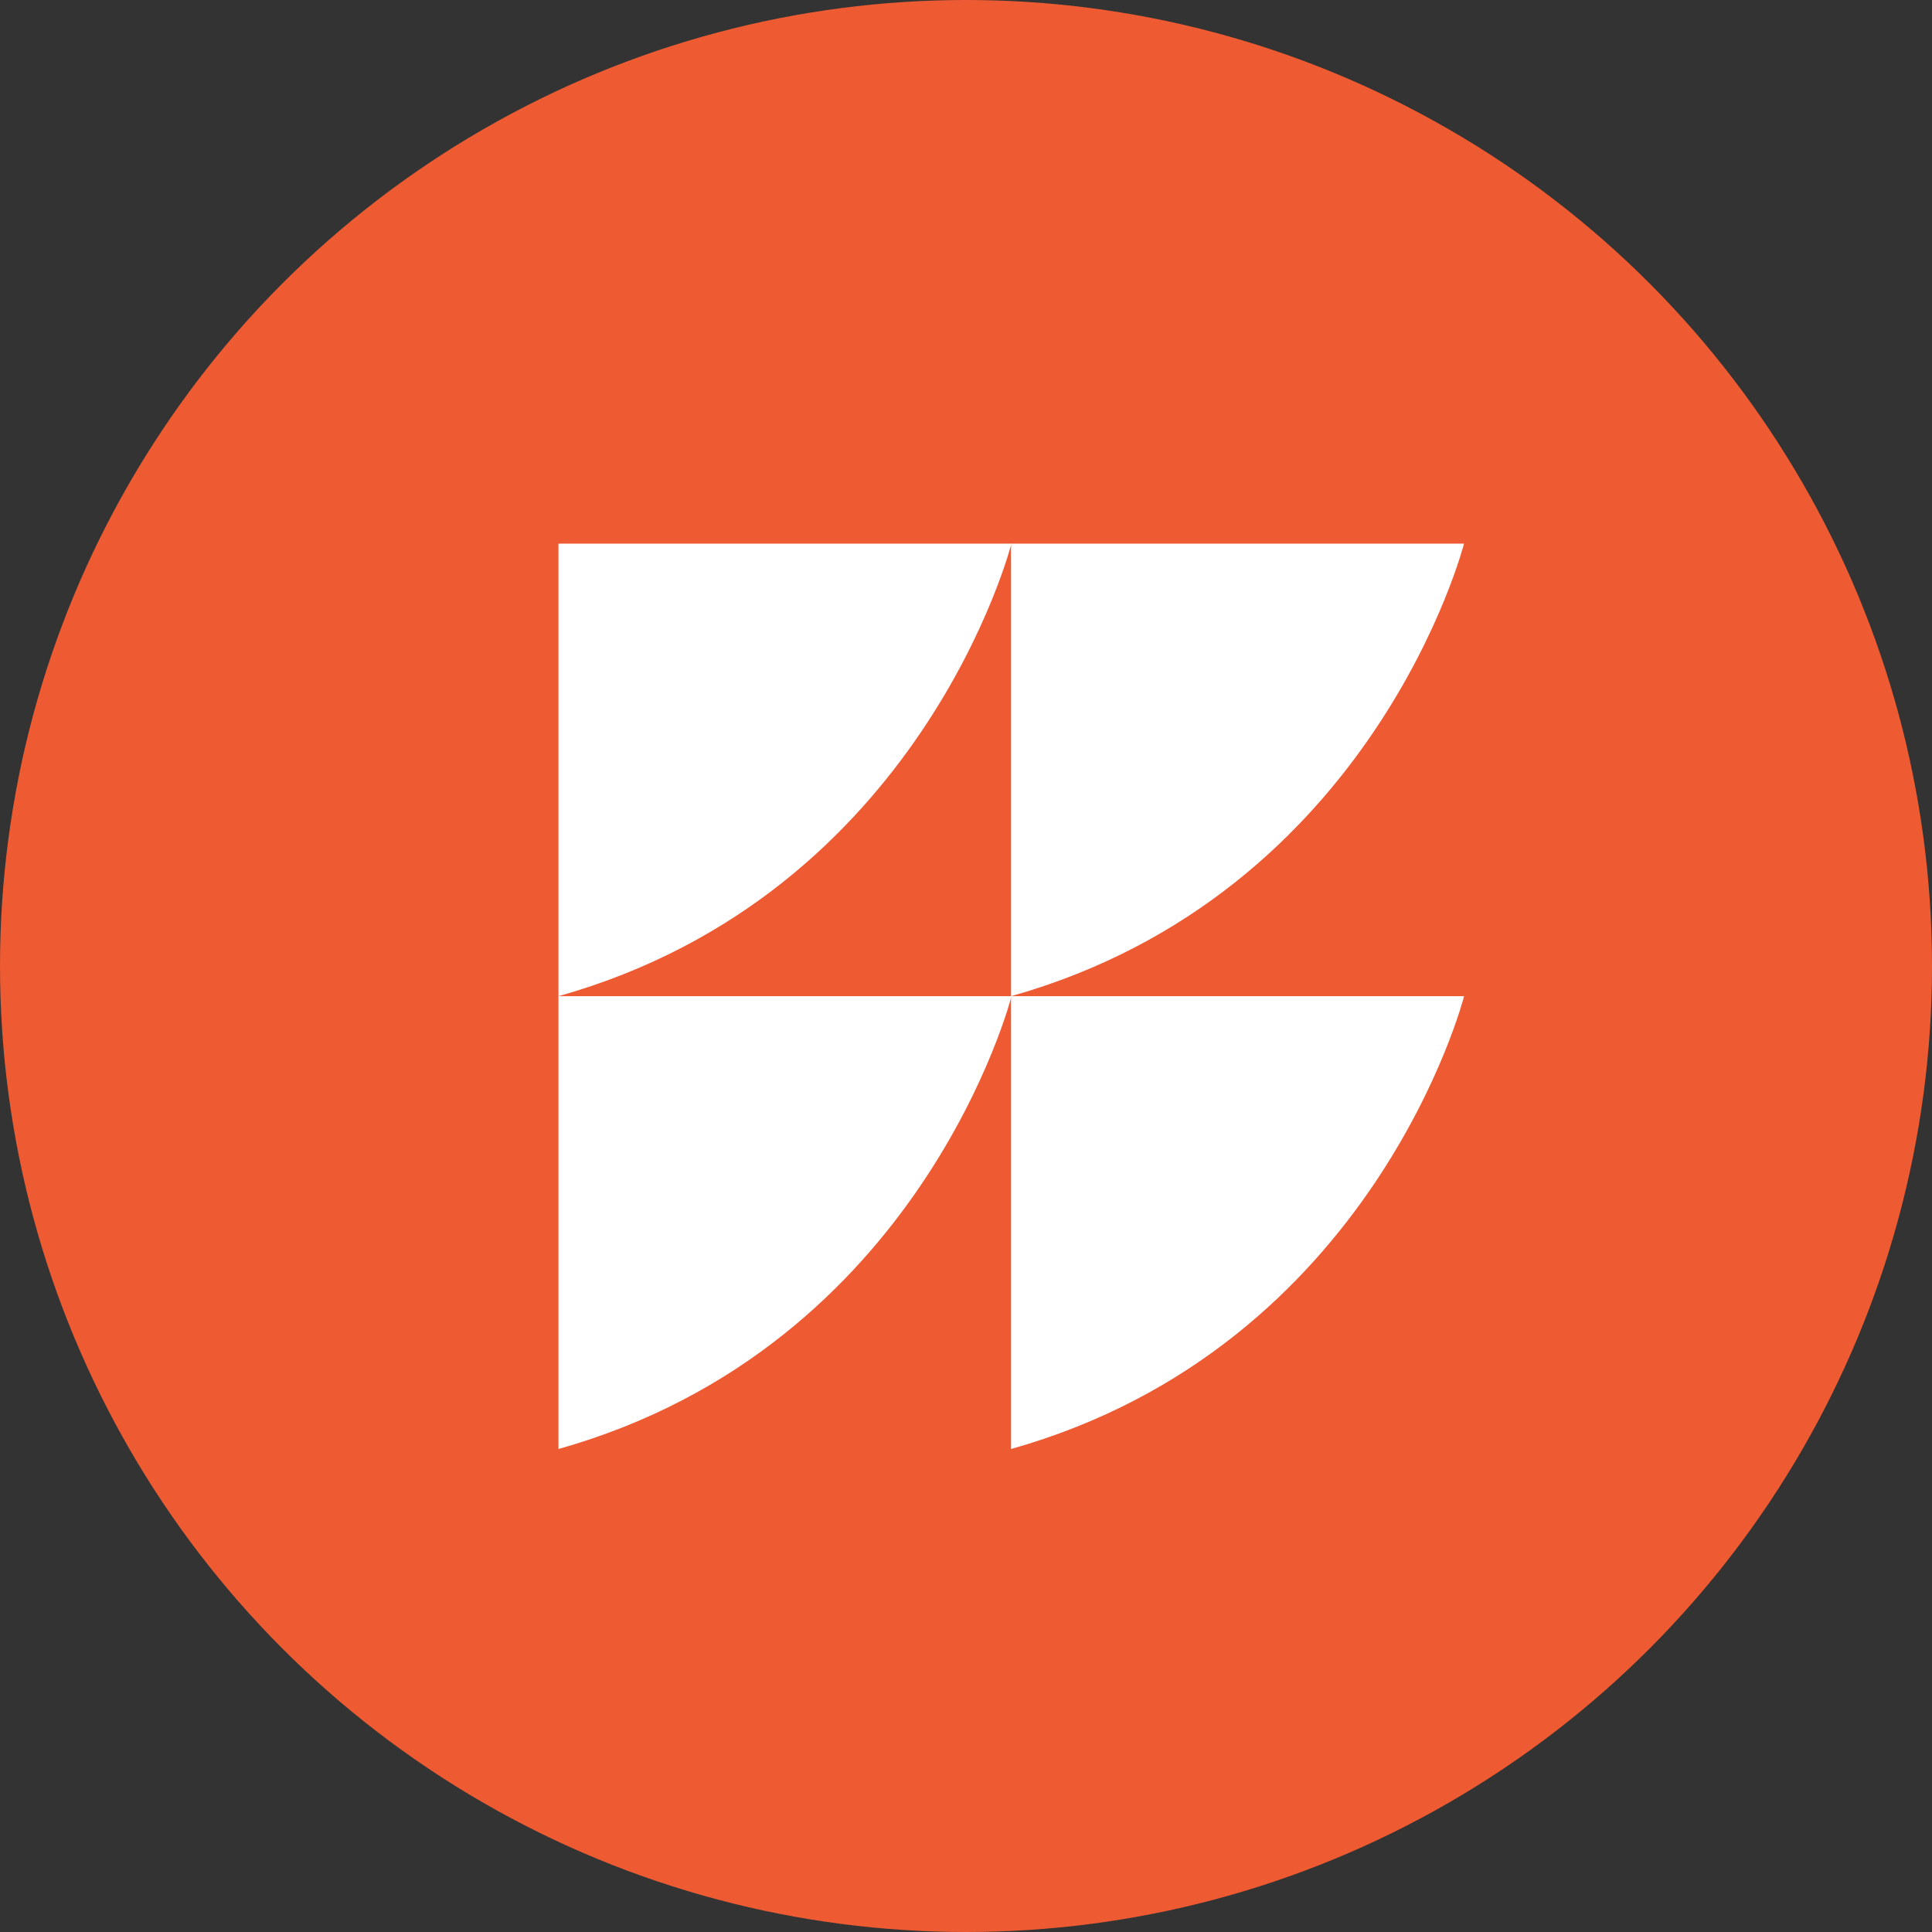 <svg width="64" height="64" viewBox="0 0 64 64" fill="none" xmlns="http://www.w3.org/2000/svg">
<rect x="0" y="0" width="64" height="64" fill="#333333" stroke="none"/>
<circle cx="32" cy="32" r="32" fill="#EE5B32"/>
<path d="M33.508 18.009H18.5V33C30.557 29.606 33.508 18 33.508 18" fill="white"/>
<path d="M48.5 18.009H33.492V33C45.54 29.606 48.5 18 48.5 18" fill="white"/>
<path d="M33.508 33H18.5V48C30.557 44.606 33.508 33 33.508 33Z" fill="white"/>
<path d="M48.5 33H33.492V48C45.54 44.606 48.5 33 48.5 33Z" fill="white"/>
</svg>
